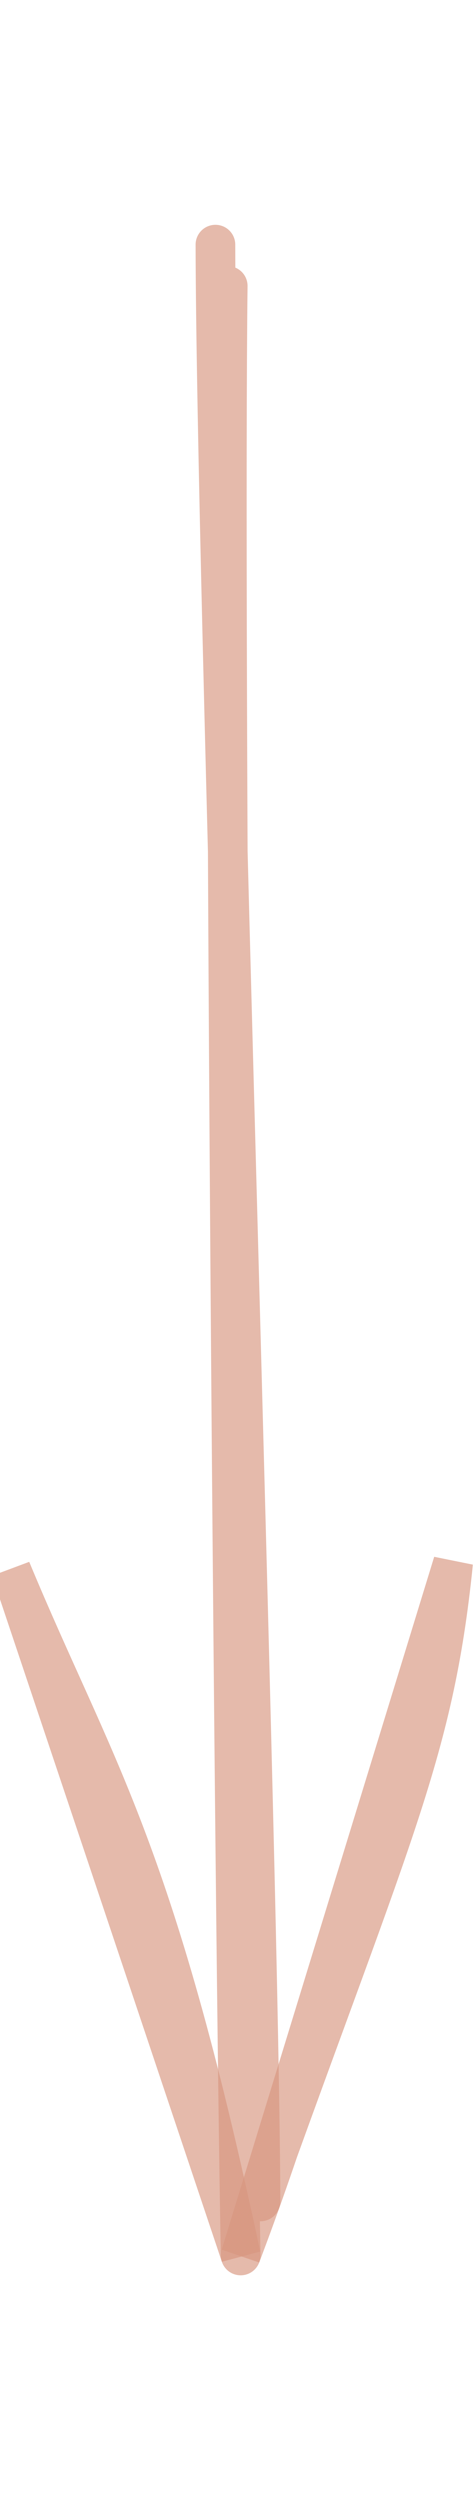 <?xml version="1.0" encoding="UTF-8"?> <svg xmlns="http://www.w3.org/2000/svg" width="12" height="63" viewBox="0 0 12 63" fill="none"> <g clip-path="url(#clip0_103_1227)"> <path d="M5.431 6.165C5.442 14.368 6.54 47.273 6.567 55.476M5.741 7.206C5.638 15.68 5.909 48.573 6.067 56.838" stroke="#D8967F" stroke-opacity="0.65" stroke-linecap="round"></path> <path d="M0.275 39.55C2.361 44.573 3.872 46.447 6.067 56.838ZM0.275 39.55C2.524 45.085 4.948 51.266 6.067 56.838Z" stroke="#D8967F" stroke-opacity="0.65" stroke-linecap="round"></path> <path d="M11.424 39.378C10.919 44.321 9.838 46.237 6.067 56.838ZM11.424 39.378C9.729 44.974 8.202 51.217 6.067 56.838Z" stroke="#D8967F" stroke-opacity="0.65" stroke-linecap="round"></path> </g> <defs> <clipPath id="clip0_103_1227"> <rect width="63" height="12" fill="white" transform="matrix(0 1 -1 0 12 0)"></rect> </clipPath> </defs> </svg> 